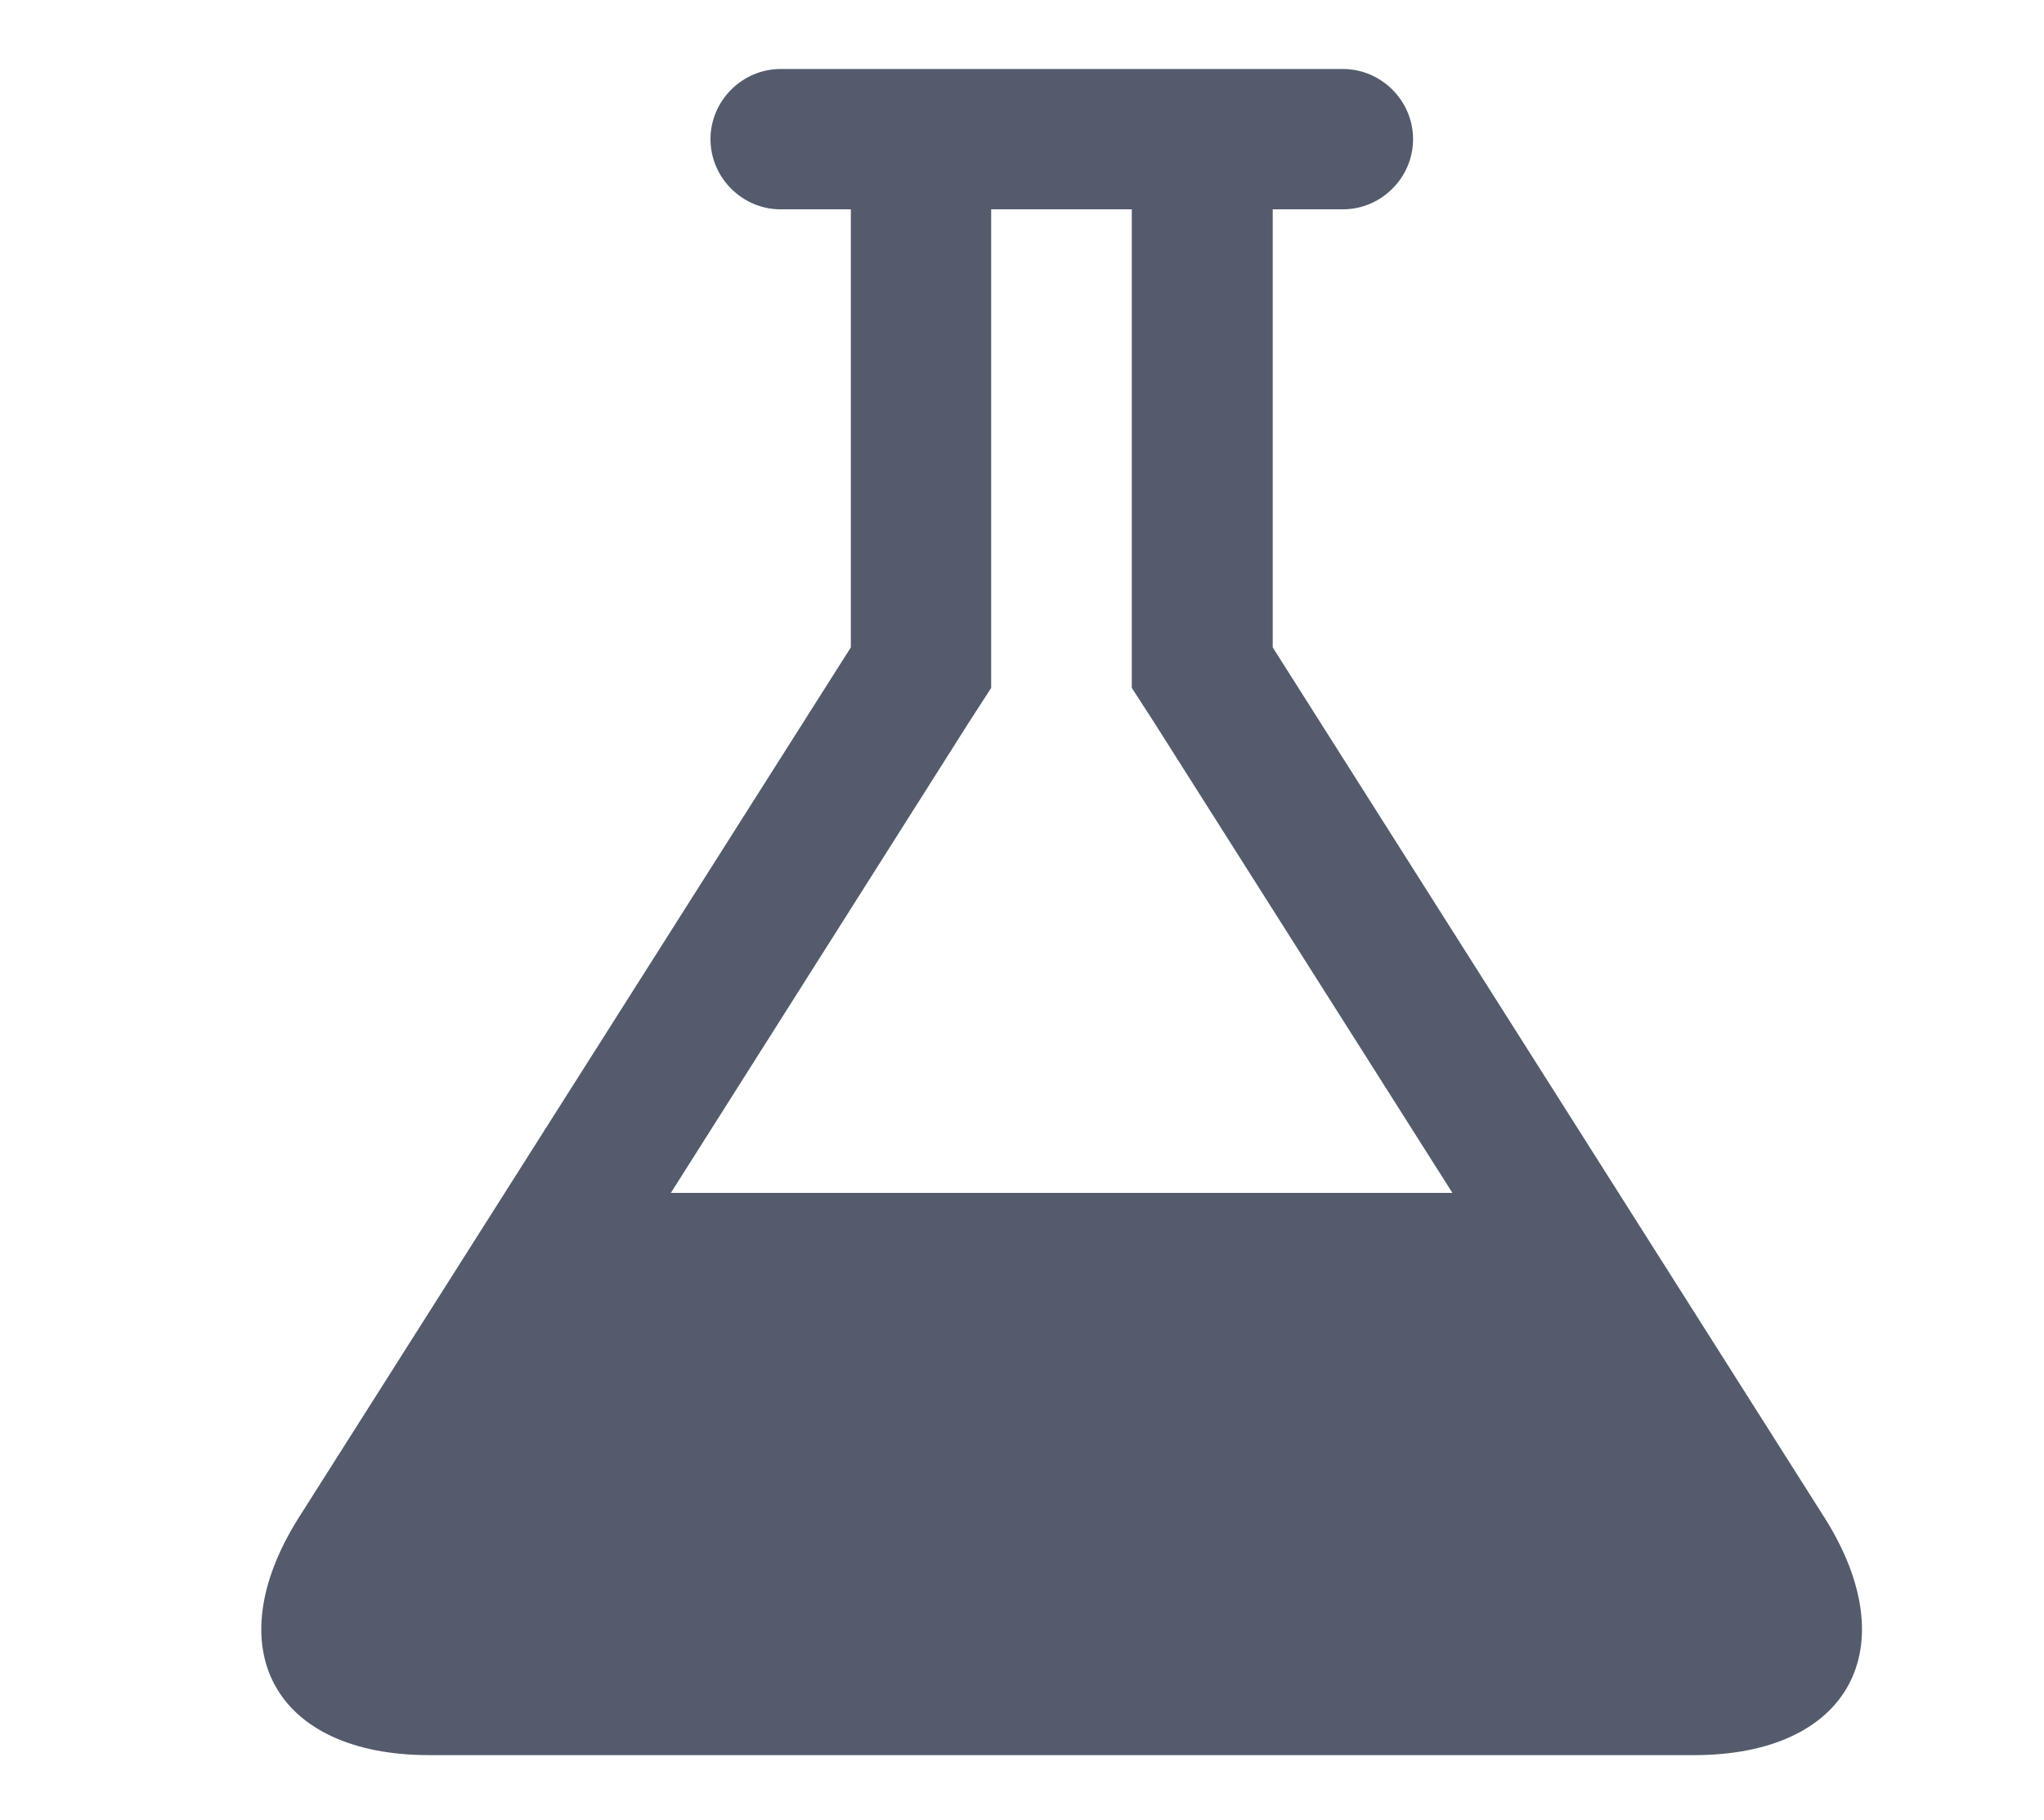 <?xml version="1.0" encoding="utf-8"?>
<!-- Generator: Adobe Illustrator 22.1.0, SVG Export Plug-In . SVG Version: 6.00 Build 0)  -->
<svg version="1.1" id="Layer_1" xmlns="http://www.w3.org/2000/svg" xmlns:xlink="http://www.w3.org/1999/xlink" x="0px" y="0px"
	 viewBox="0 0 696.2 619.8" style="enable-background:new 0 0 696.2 619.8;" xml:space="preserve">
<style type="text/css">
	.st0{fill:#545B6D;}
</style>
<g>
	<path class="st0" d="M577,597.8H146.2c-52.7,0-72.5-36.3-44.5-80.8l188.1-296.5V71.3h-23.9c-13.1,0-23.9-10.8-23.9-23.9
		c0-13.1,10.8-23.9,23.9-23.9h191.5c13.1,0,23.9,10.8,23.9,23.9c0,13.1-10.8,23.9-23.9,23.9h-23.9v149.2L621.5,517
		C649.5,561.5,629.7,597.8,577,597.8z M228.5,406.3h266.2L393,245.9l-7.5-11.6v-13.8V71.3h-47.9v149.2v13.8l-7.5,11.6L228.5,406.3z"
		/>
</g>
</svg>
